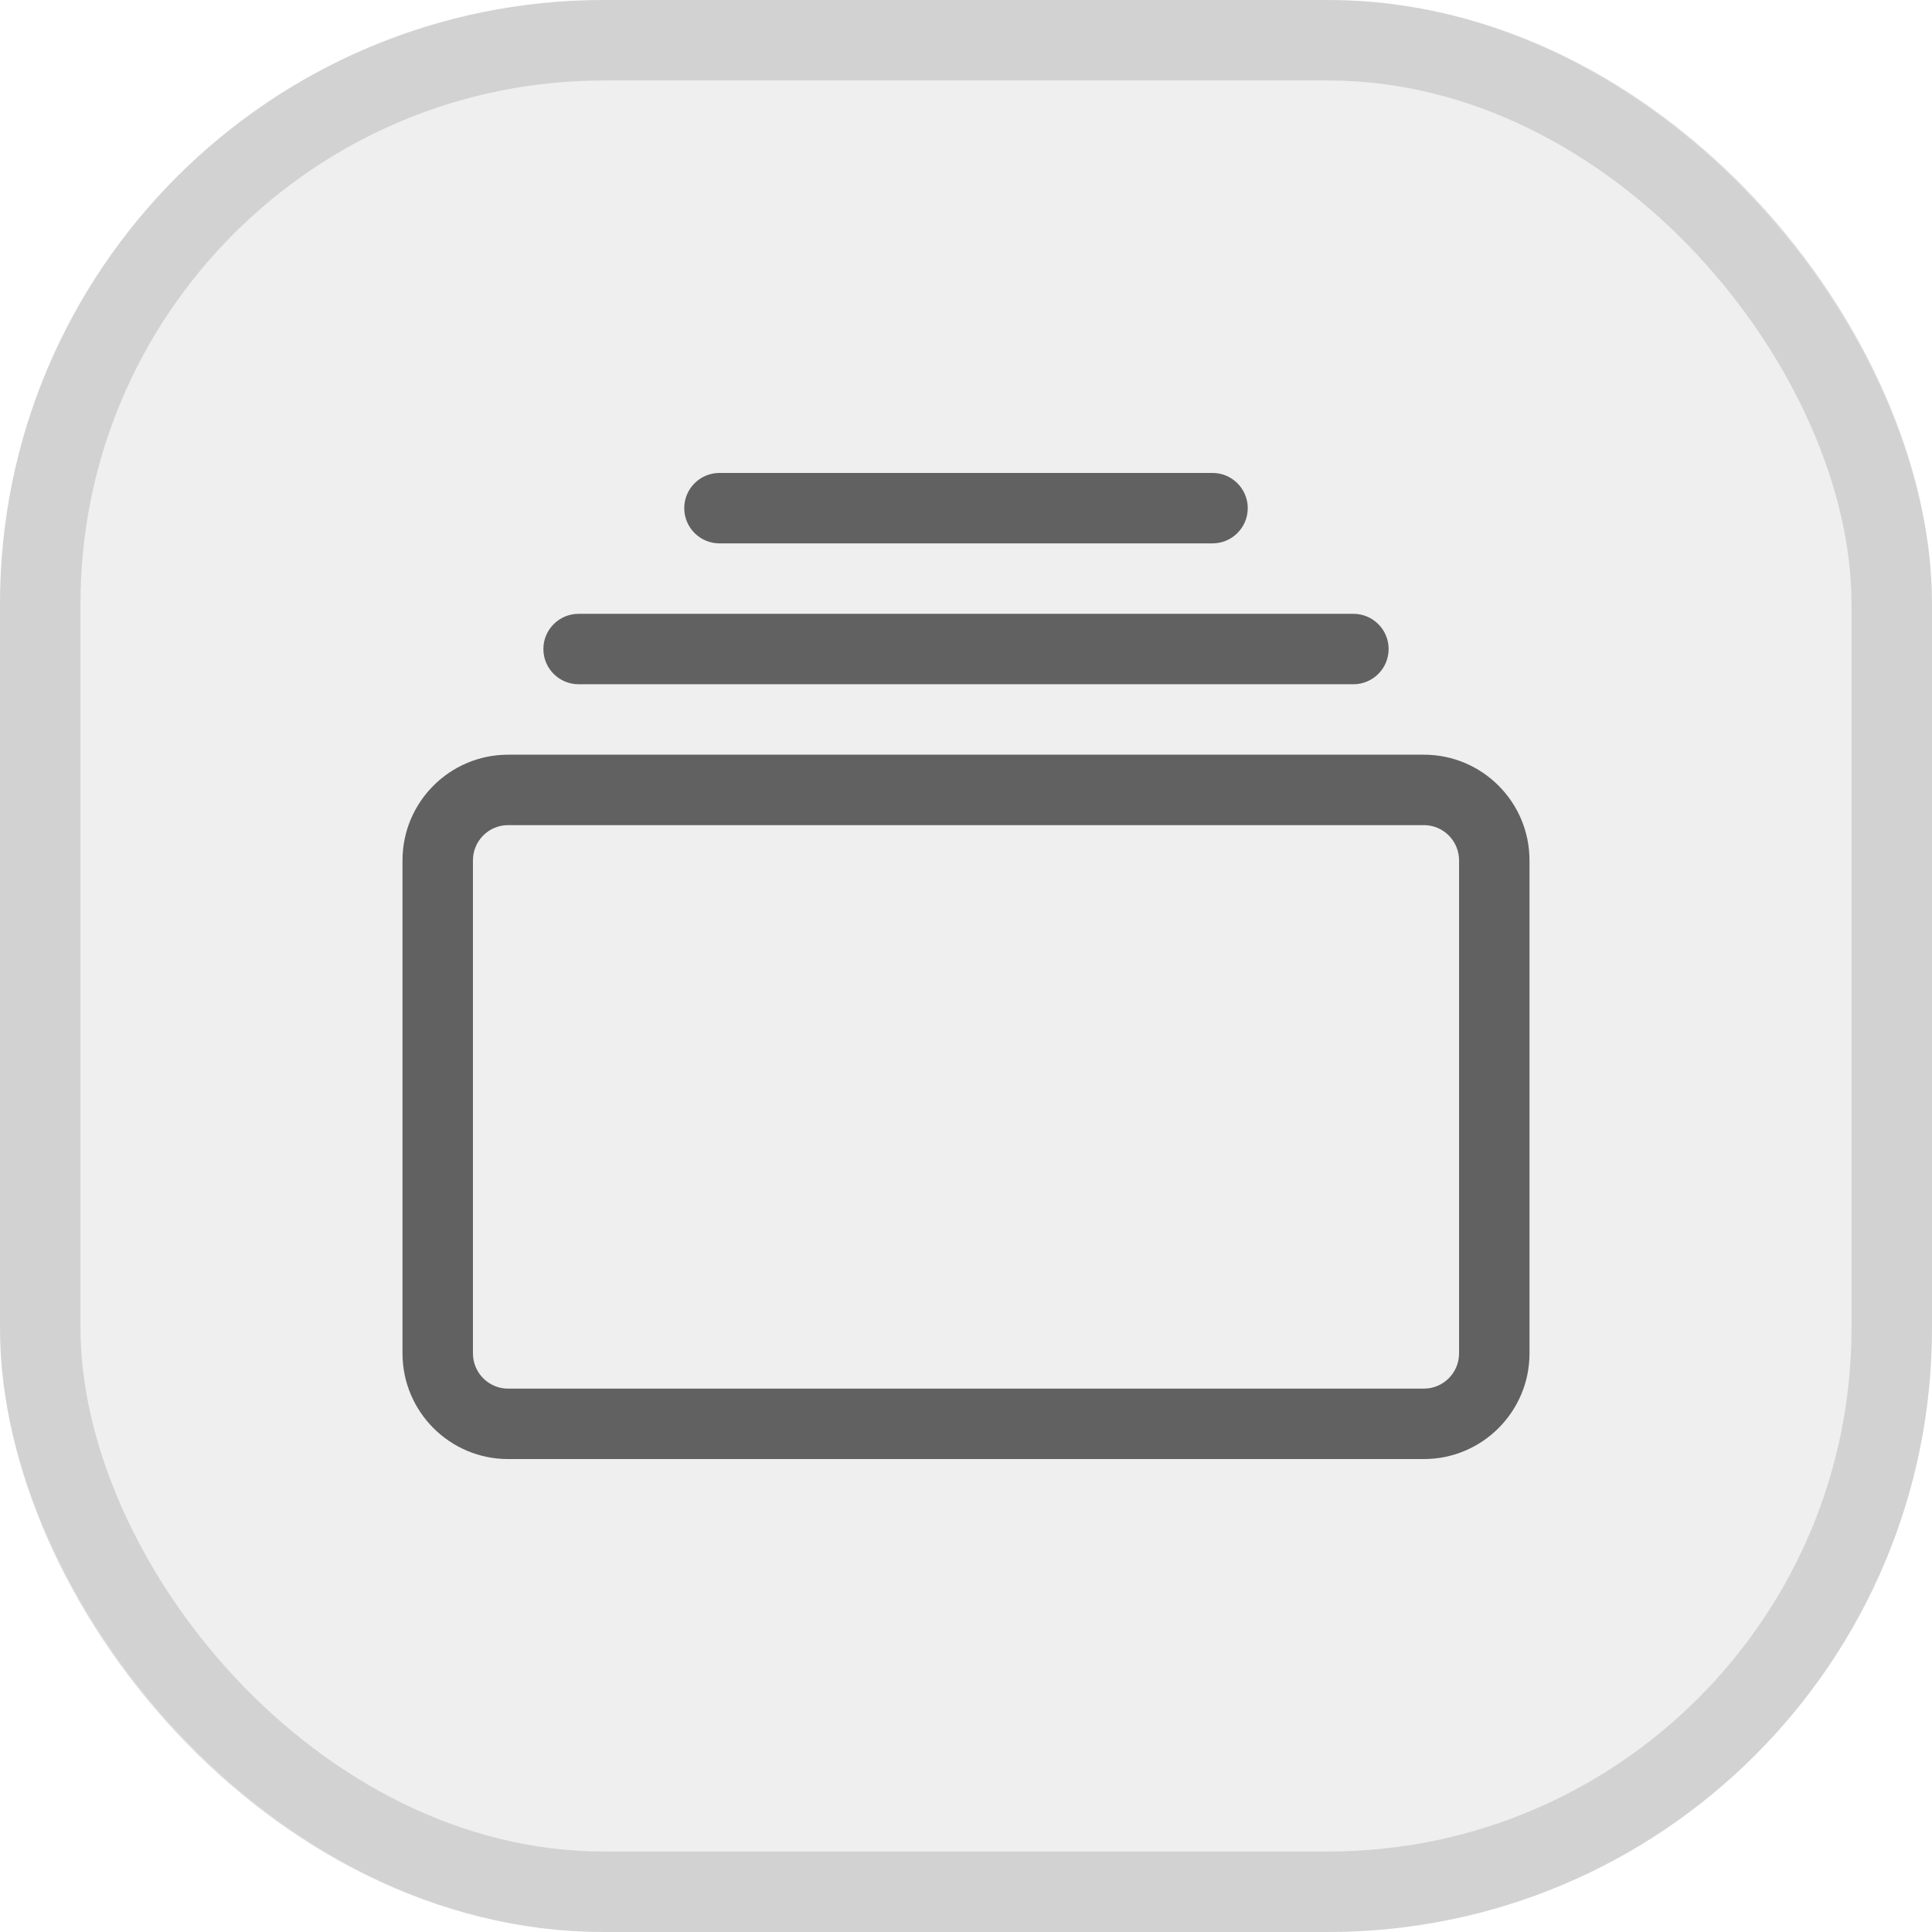 <svg width="24" height="24" viewBox="0 0 24 24" fill="none" xmlns="http://www.w3.org/2000/svg">
<rect width="24" height="24" rx="7.5" fill="#616161" fill-opacity="0.1"/>
<rect x="0.5" y="0.5" width="23" height="23" rx="7" stroke="#616161" stroke-opacity="0.2"/>
<path d="M7.188 8.5C6.946 8.5 6.75 8.304 6.75 8.062C6.75 7.821 6.946 7.625 7.188 7.625H16.812C17.054 7.625 17.25 7.821 17.25 8.062C17.25 8.304 17.054 8.5 16.812 8.5H7.188Z" fill="#616161"/>
<path d="M8.938 6.75C8.696 6.75 8.5 6.554 8.5 6.312C8.5 6.071 8.696 5.875 8.938 5.875H15.062C15.304 5.875 15.5 6.071 15.5 6.312C15.5 6.554 15.304 6.75 15.062 6.75H8.938Z" fill="#616161"/>
<path d="M5 16.812C5 17.537 5.588 18.125 6.312 18.125H17.688C18.412 18.125 19 17.537 19 16.812V10.688C19 9.963 18.412 9.375 17.688 9.375H6.312C5.588 9.375 5 9.963 5 10.688V16.812ZM6.312 17.25C6.071 17.25 5.875 17.054 5.875 16.812V10.688C5.875 10.446 6.071 10.25 6.312 10.25H17.688C17.929 10.25 18.125 10.446 18.125 10.688V16.812C18.125 17.054 17.929 17.25 17.688 17.25H6.312Z" fill="#616161"/>
</svg>

